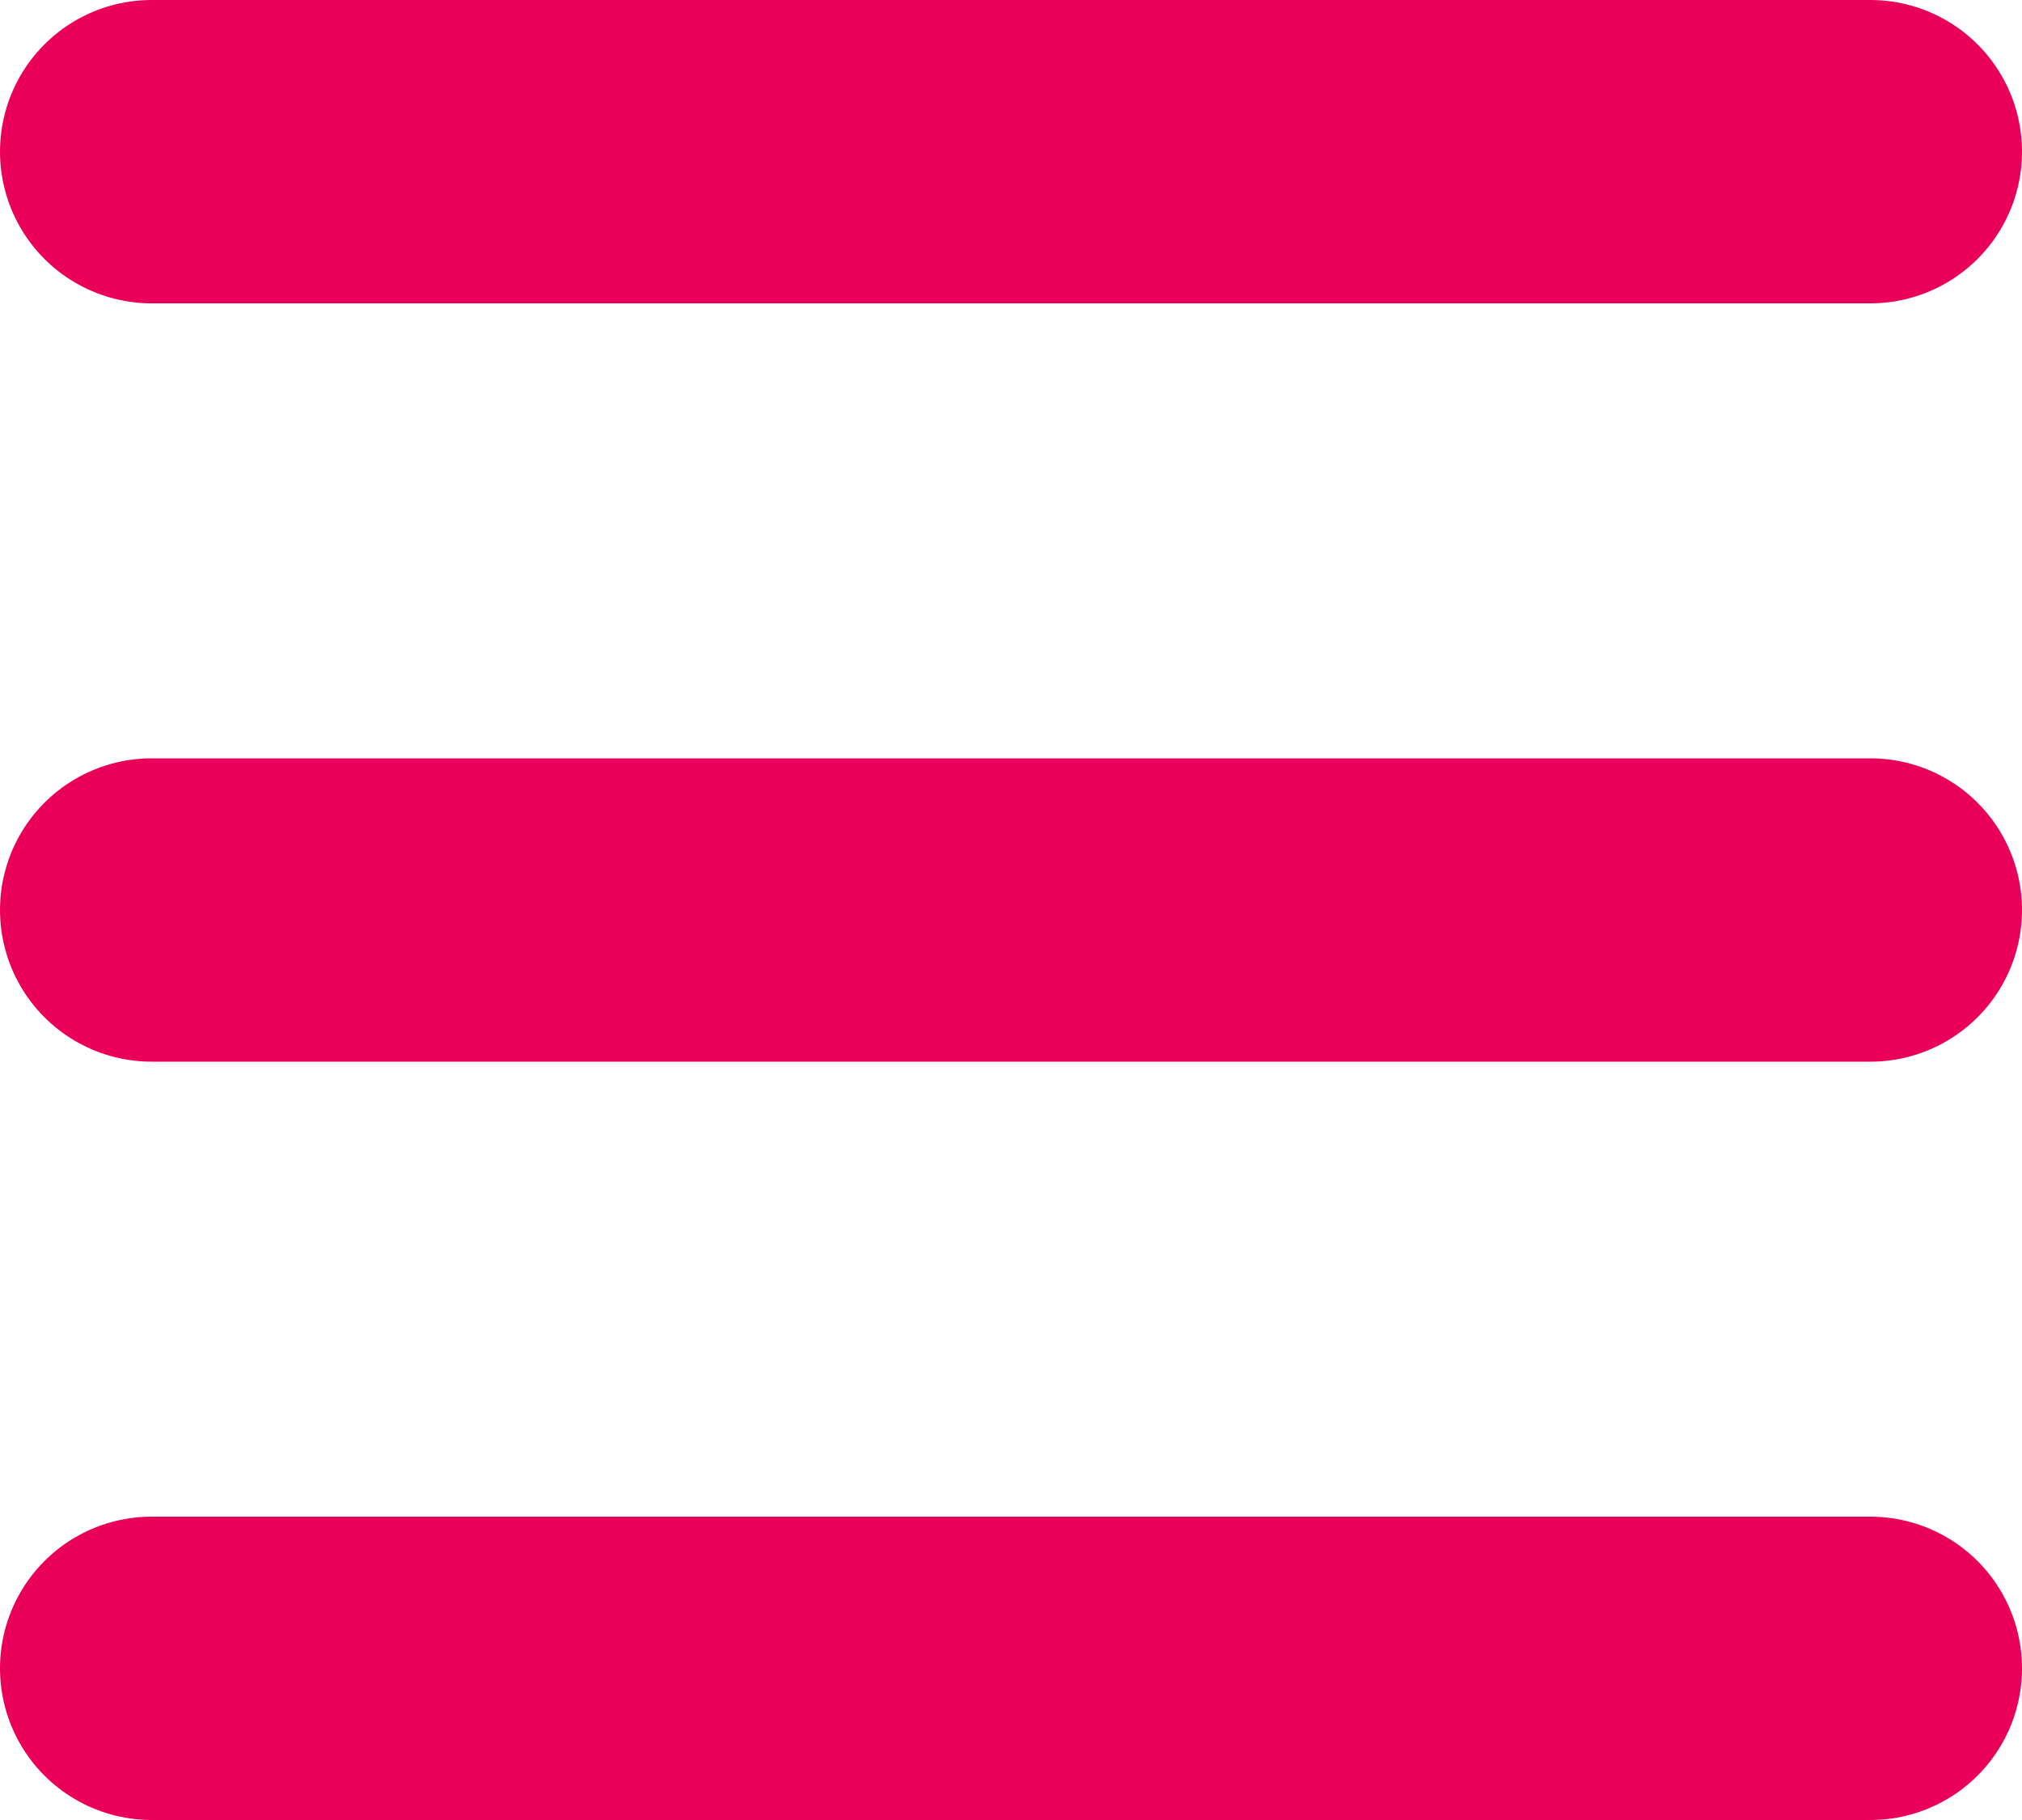 <svg width="20" height="18" viewBox="0 0 20 18" fill="none" xmlns="http://www.w3.org/2000/svg">
<line x1="1.5" y1="1.5" x2="18.5" y2="1.5" stroke="#EA005A" stroke-width="3" stroke-linecap="round"/>
<line x1="1.5" y1="9" x2="18.5" y2="9" stroke="#EA005A" stroke-width="3" stroke-linecap="round"/>
<line x1="1.5" y1="16.5" x2="18.5" y2="16.5" stroke="#EA005A" stroke-width="3" stroke-linecap="round"/>
</svg>
